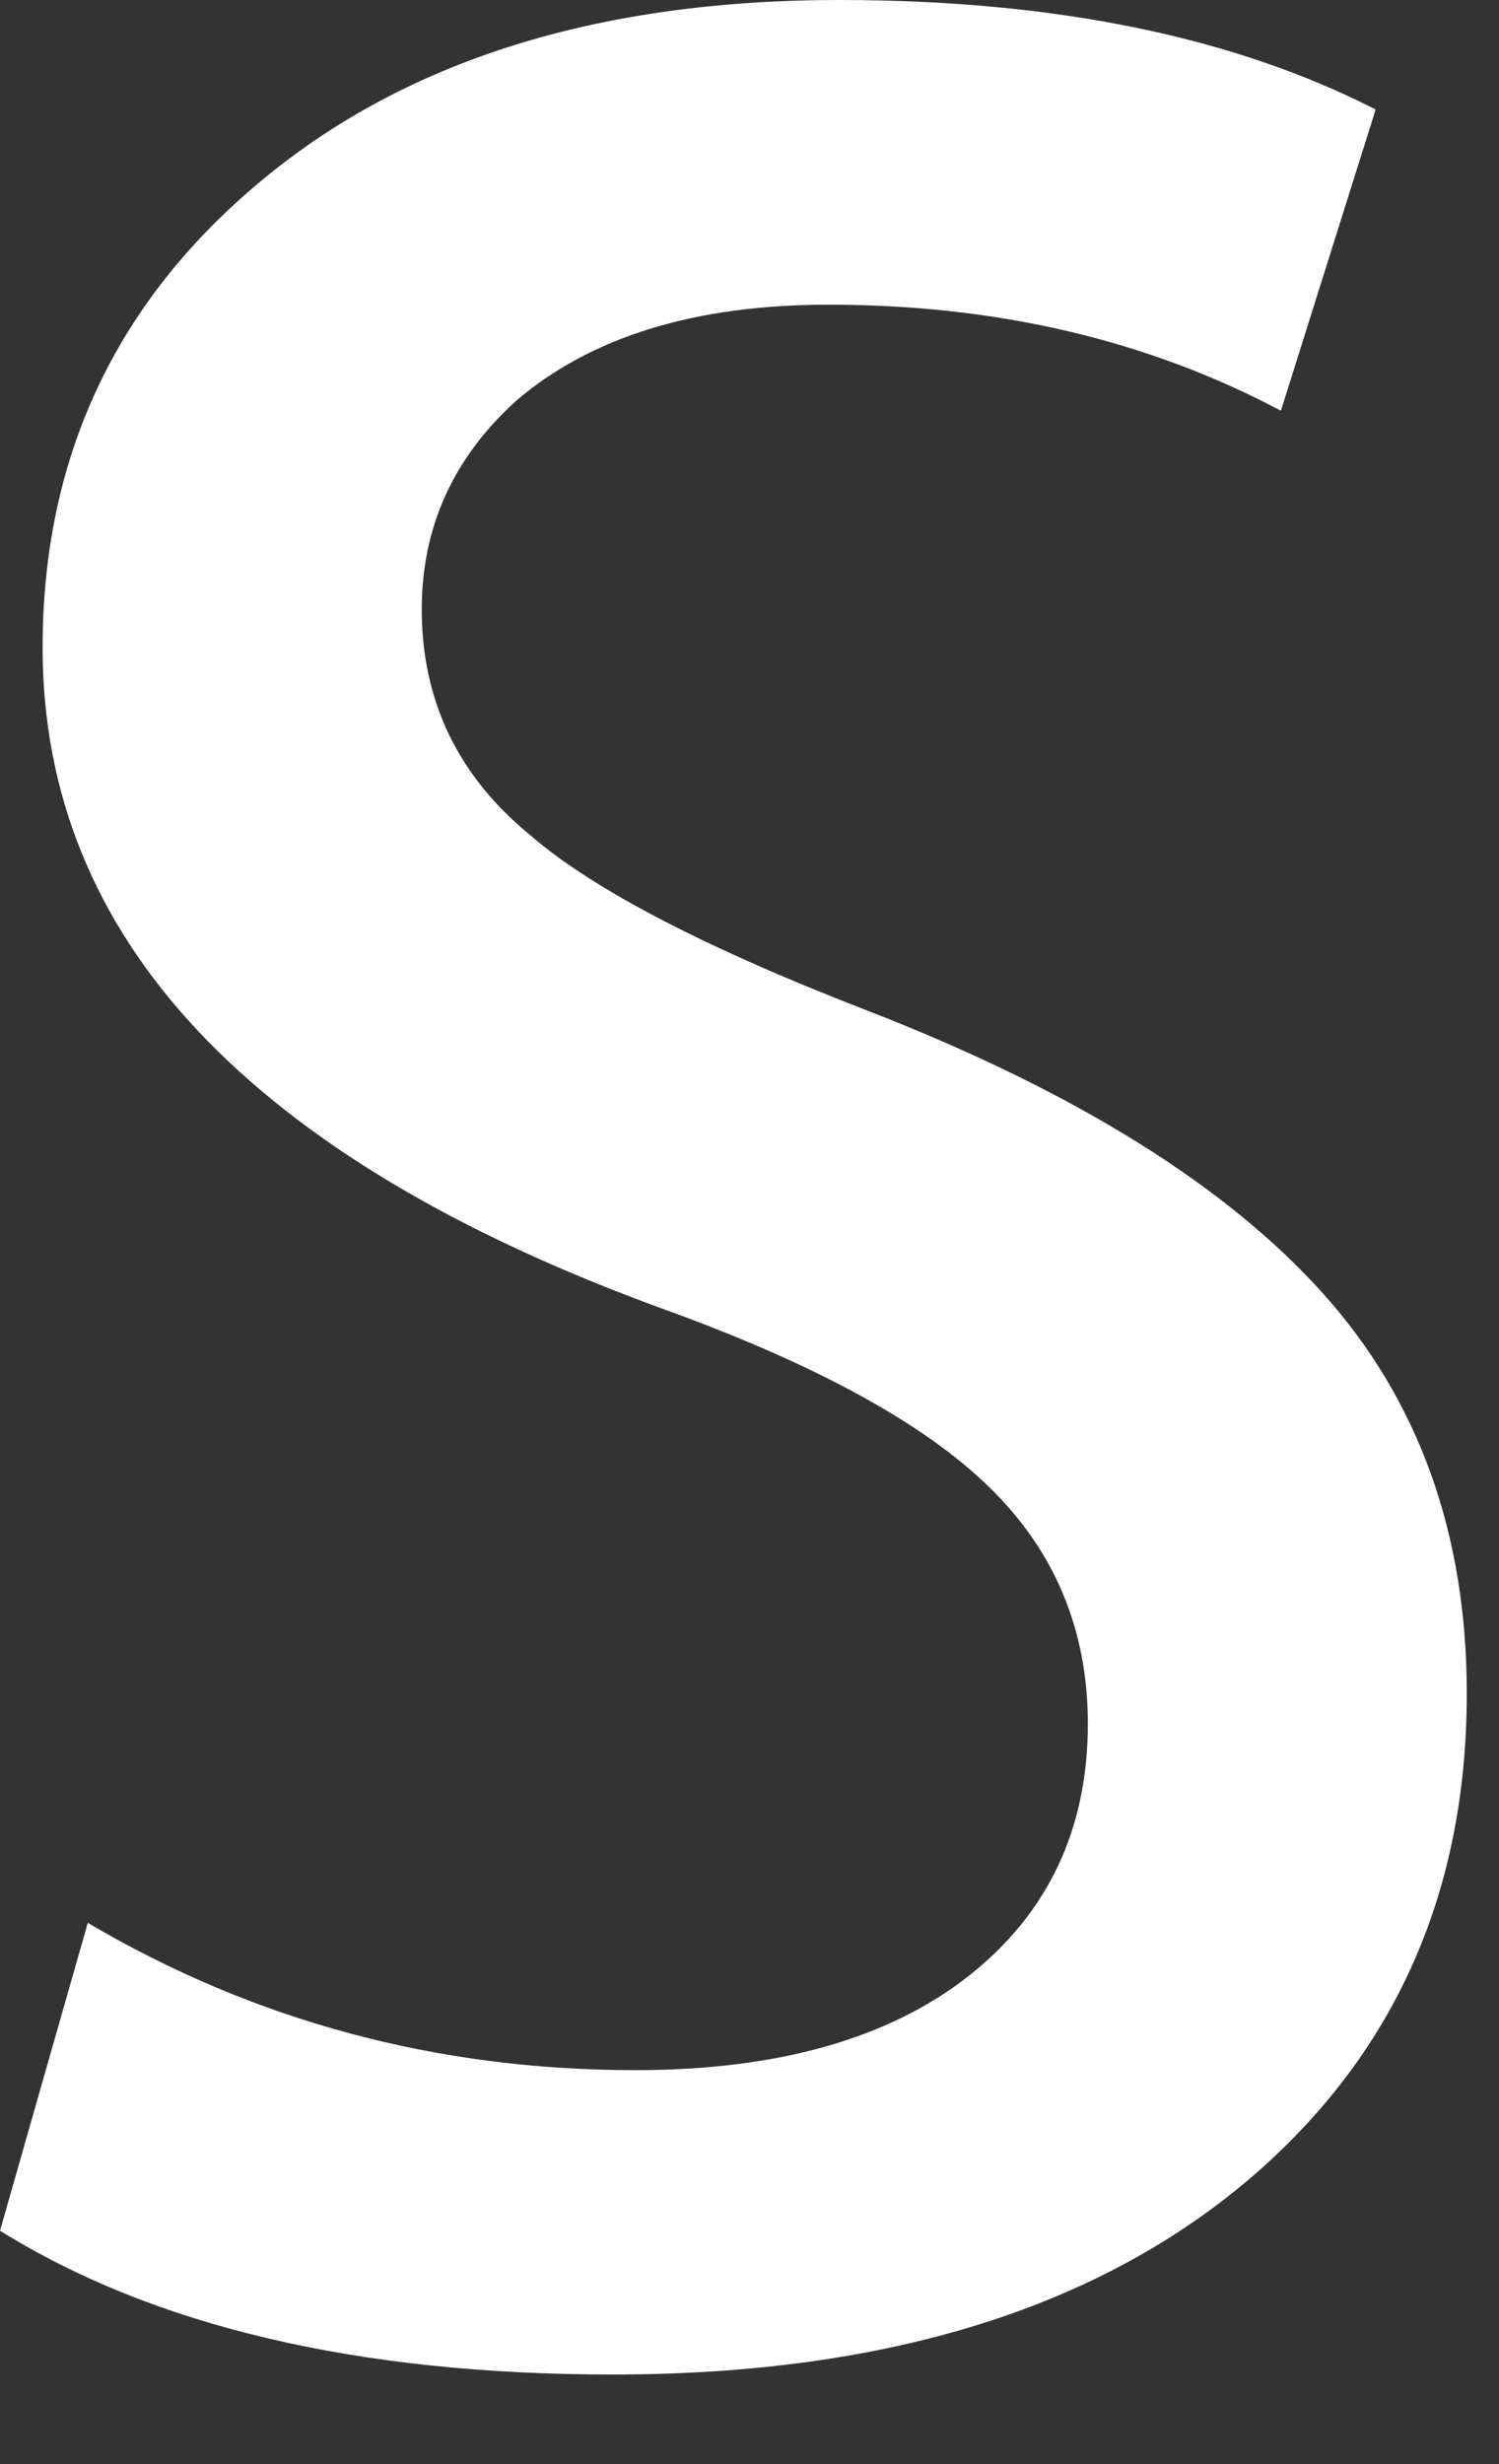 <?xml version="1.0" encoding="utf-8"?>
<svg xmlns="http://www.w3.org/2000/svg" fill="none" height="100%" overflow="visible" preserveAspectRatio="none" style="display: block;" viewBox="0 0 14 23" width="100%">
<rect x="0" y="0" width="14" height="23" fill="#333333" stroke="none"/>
<path d="M13.699 15.807C13.699 17.639 13.047 19.129 11.738 20.279C10.299 21.536 8.296 22.164 5.723 22.164C3.347 22.164 1.442 21.717 0 20.822L0.82 17.948C2.373 18.863 4.077 19.323 5.934 19.323C7.266 19.323 8.303 19.028 9.048 18.443C9.79 17.857 10.16 17.071 10.16 16.09C10.16 15.217 9.854 14.481 9.242 13.884C8.633 13.287 7.616 12.732 6.196 12.219C2.33 10.813 0.398 8.754 0.398 6.046C0.398 4.276 1.075 2.825 2.431 1.695C3.781 0.565 5.583 0 7.837 0C9.846 0 11.515 0.341 12.848 1.022L11.963 3.834C10.719 3.174 9.312 2.844 7.737 2.844C6.493 2.844 5.52 3.143 4.823 3.739C4.234 4.271 3.939 4.92 3.939 5.688C3.939 6.539 4.276 7.243 4.953 7.796C5.542 8.307 6.612 8.861 8.165 9.458C10.065 10.203 11.46 11.075 12.358 12.075C13.252 13.072 13.699 14.319 13.699 15.807Z" fill="white" id="S"/>
</svg>